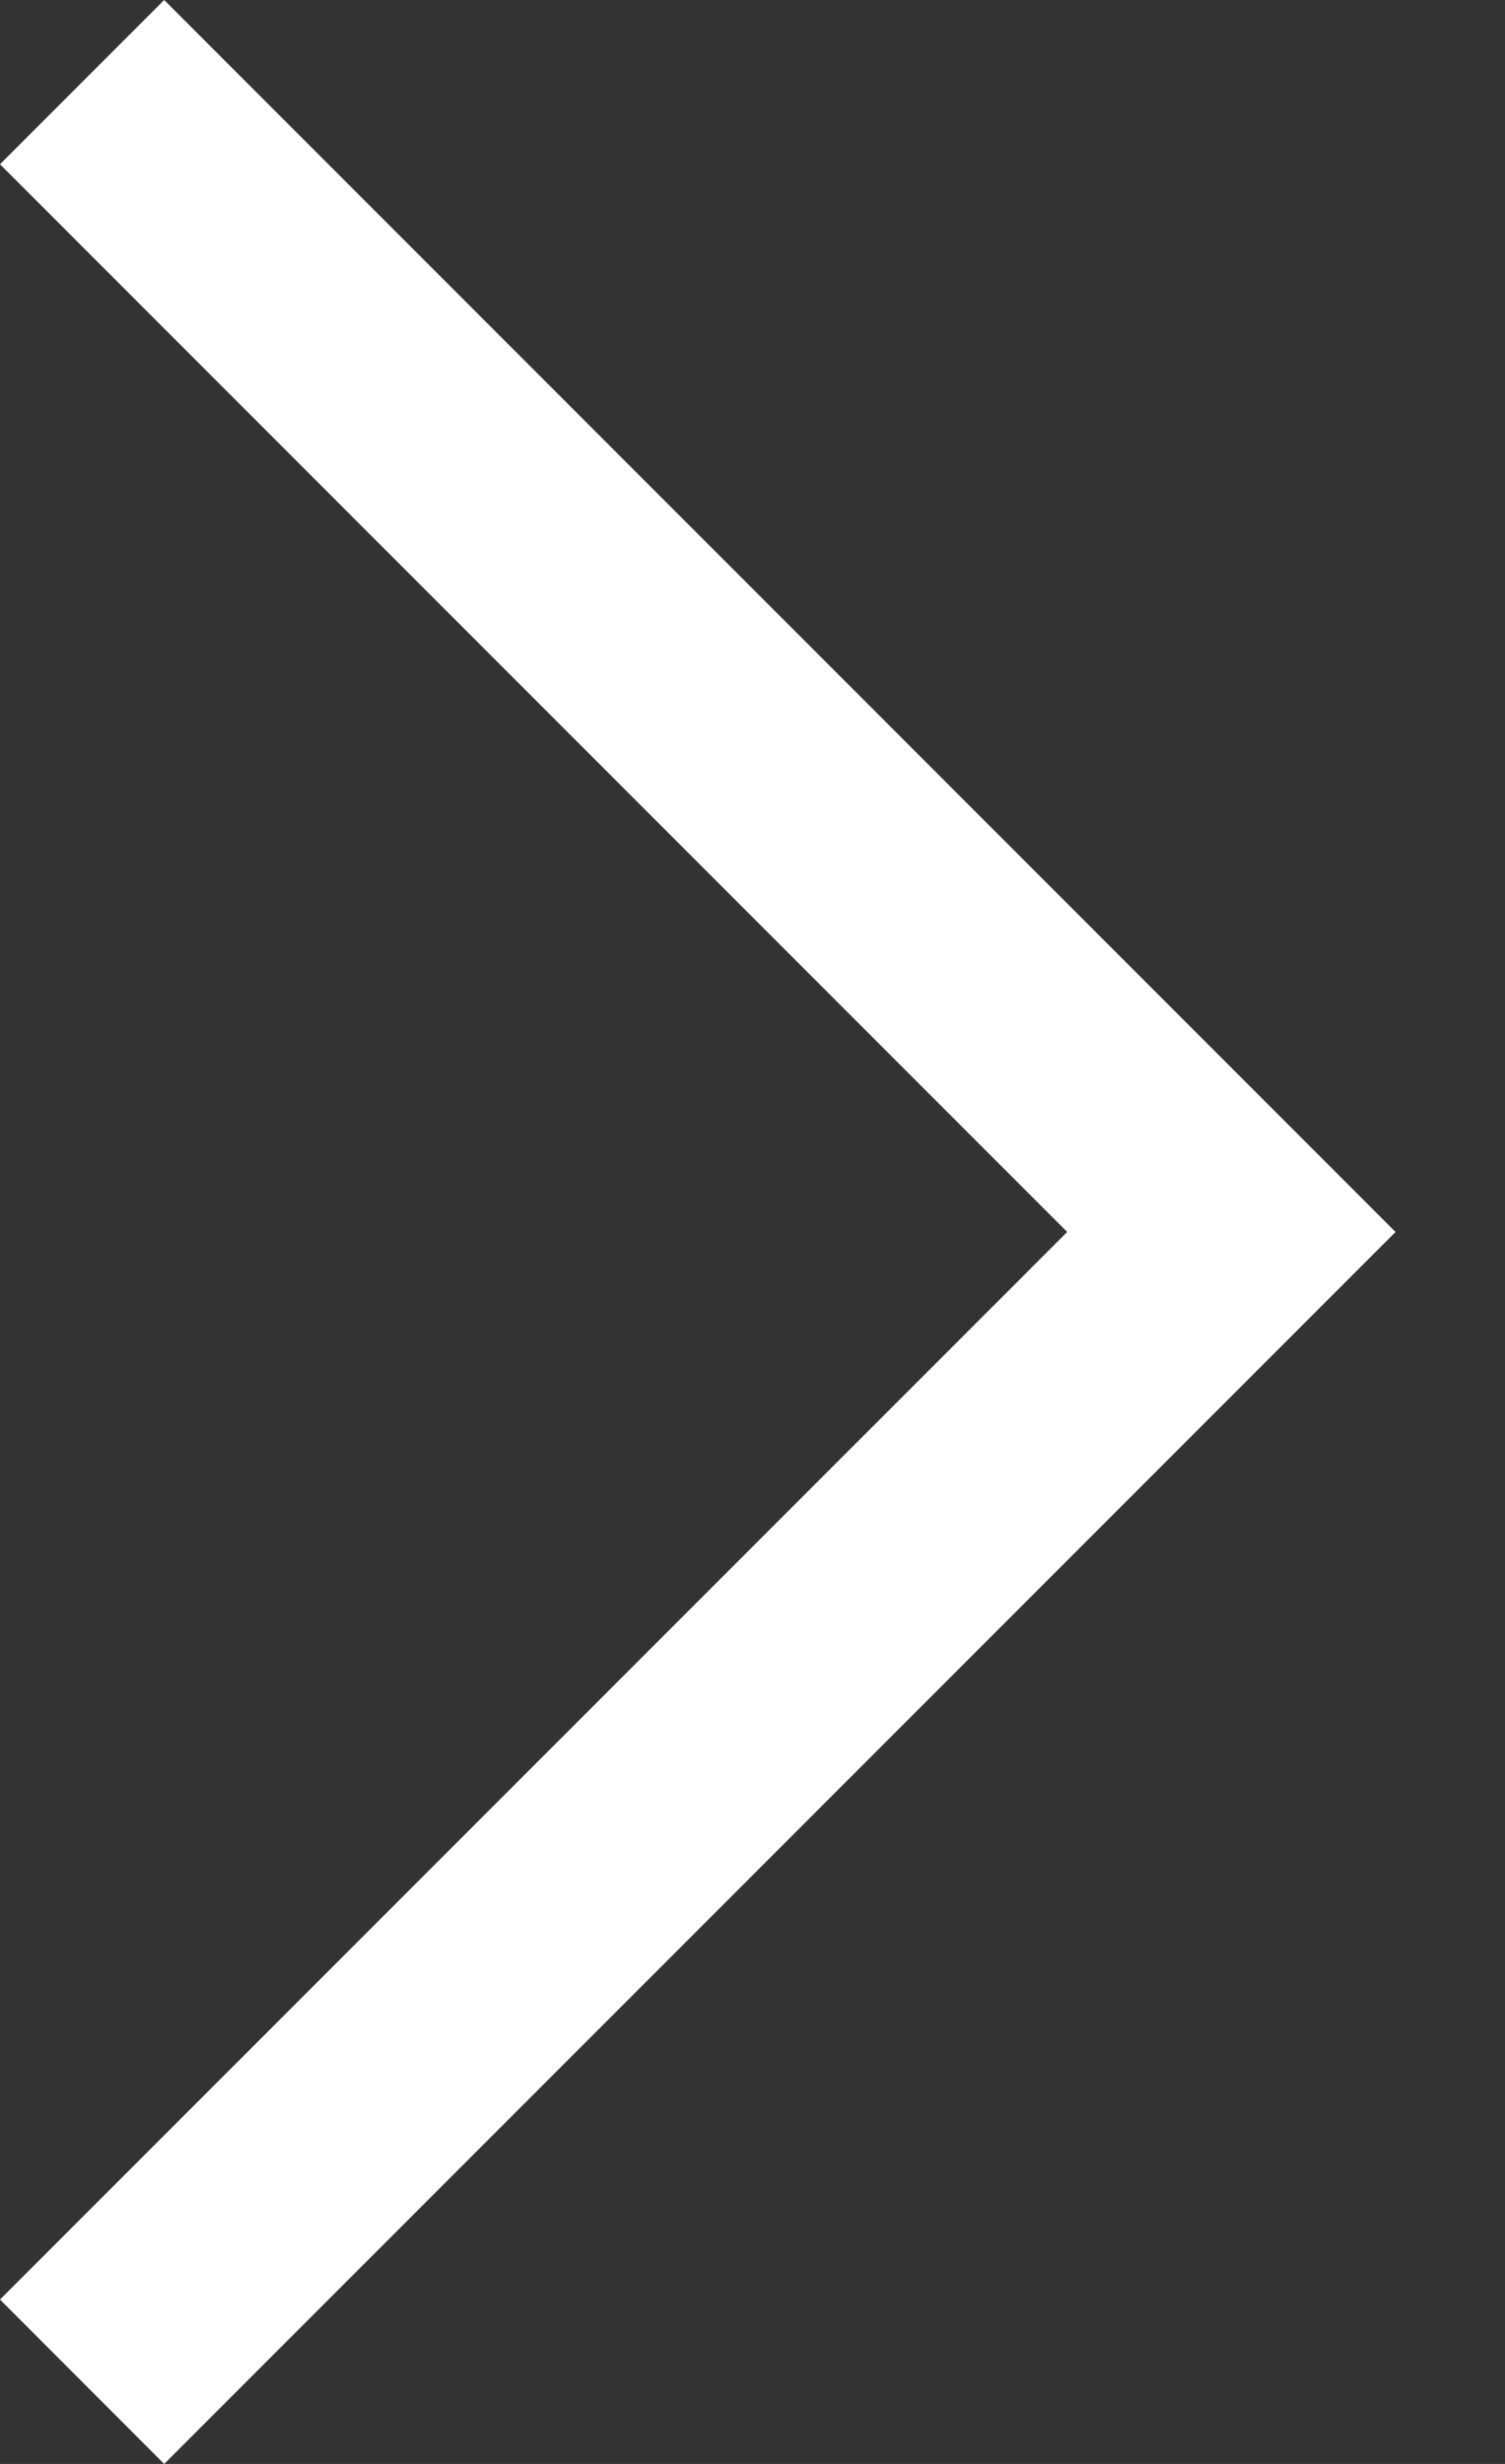 <svg width="11" height="18" viewBox="0 0 11 18" fill="none" xmlns="http://www.w3.org/2000/svg">
<rect x="0" y="0" width="11" height="18" fill="#333333" stroke="none"/>
<path d="M7.8 9L0 1.2L1.2 0L10.2 9L1.2 18L0 16.799L7.8 9Z" fill="white"/>
</svg>
